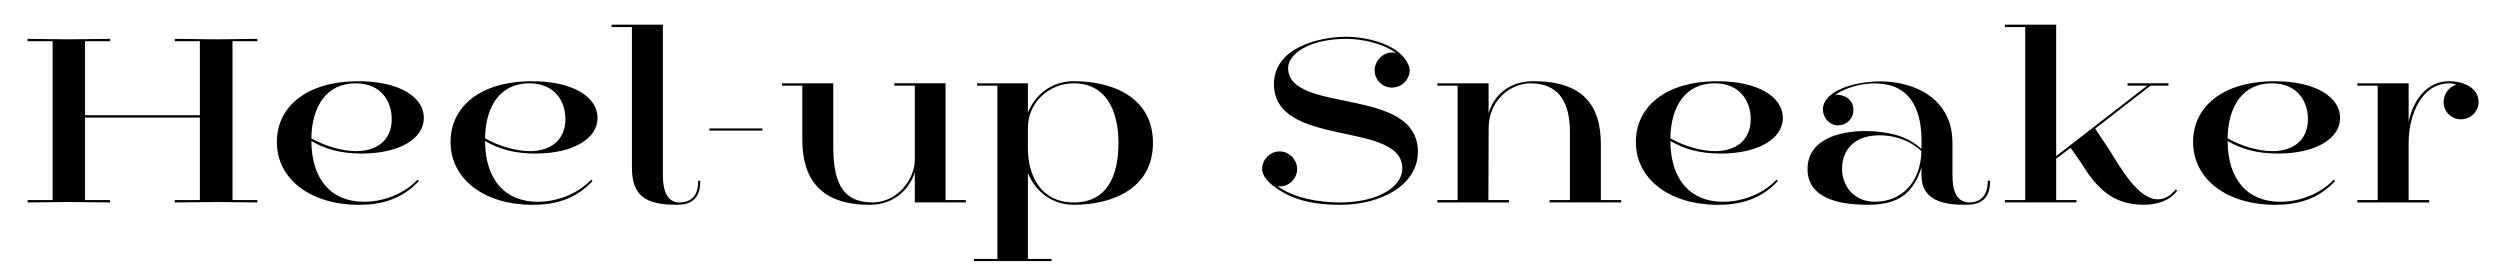 <?xml version="1.0" encoding="UTF-8"?>
<svg id="_文字" data-name="文字" xmlns="http://www.w3.org/2000/svg" viewBox="0 0 550 60">
  <path d="M56.61,44.54c-2.24,0-6.66-.1-8.89-.1s-6.92.1-9.26.1v-.52h5.51v-18.15h-25.27v18.15h5.51v.52c-2.24,0-6.97-.1-9.2-.1s-6.66.1-8.94.1v-.52h5.51V9.07h-5.51v-.52c2.29,0,6.6.1,8.94.1s6.97-.1,9.2-.1v.52h-5.51v16.28h25.27V9.07h-5.51v-.52c2.34,0,6.97.1,9.26.1s6.66-.1,8.89-.1v.52h-5.46v34.95h5.46v.52Z"/>
  <path d="M68.5,31.02c.05,8.53,4.42,13.37,11.6,13.37,4.11,0,8.63-1.61,11.75-4.84l.31.26c-3.69,4-8.22,5.25-13.21,5.25-10.5,0-18.04-5.56-18.04-13.83,0-7.75,6.5-13.36,17.99-13.36,8.94,0,14.35,3.48,14.35,8.06s-5.36,7.85-13.68,7.85c-4.47,0-7.96-.94-11.08-2.76ZM68.5,30.44c2.96,1.66,6.71,2.81,9.88,2.81,4.52,0,7.8-2.39,7.8-7.07,0-3.59-2.08-7.85-7.96-7.85-6.29,0-9.62,4.94-9.72,12.12Z"/>
  <path d="M106.71,31.02c.05,8.53,4.42,13.37,11.6,13.37,4.11,0,8.63-1.61,11.75-4.84l.31.26c-3.69,4-8.22,5.25-13.21,5.25-10.5,0-18.04-5.56-18.04-13.83,0-7.75,6.5-13.36,17.99-13.36,8.94,0,14.35,3.48,14.35,8.06s-5.36,7.85-13.68,7.85c-4.47,0-7.96-.94-11.08-2.76ZM106.71,30.44c2.96,1.66,6.71,2.81,9.88,2.81,4.52,0,7.8-2.39,7.8-7.07,0-3.59-2.08-7.85-7.96-7.85-6.29,0-9.62,4.94-9.72,12.12Z"/>
  <path d="M154.04,40.06c0,3.85-2.24,4.99-5.04,4.99-6.97,0-9.98-1.87-9.98-8.32V5.95h-4.47v-.52h11.28v33.13c0,3.22.88,5.98,3.64,5.98,2.44,0,4.11-1.4,4.11-4.47v-.31h.47v.31Z"/>
  <path d="M156.07,28.73v-.47h11.65v.47h-11.65Z"/>
  <path d="M201.26,44.54v-6.66c-1.14,3.69-4.52,7.18-9.93,7.18-10.76,0-14.82-5.67-14.82-14.25v-11.96h-4.47v-.52h11.28v13.62c0,7.38,1.46,12.58,8.68,12.58,5.36,0,9.26-5.04,9.26-9.41v-16.28h-4.52v-.52h11.28v25.69h4.47v.52h-11.23Z"/>
  <path d="M214.28,57.43v-.47h5.15V18.85h-4.47v-.52h11.18v6.45c1.66-4.06,5.3-6.92,10.09-6.92,8.84,0,17.42,3.74,17.42,13.57s-8.58,13.62-17.42,13.62c-4.78,0-8.42-2.91-10.09-6.97v18.88h5.2v.47h-17.06ZM226.14,32.63c0,5.98,2.81,11.91,10.09,11.91s9.83-5.77,9.83-13.05-2.81-13.16-9.83-13.16c-5.62,0-10.09,4.42-10.09,9.72v4.58Z"/>
  <path d="M296.18,8.55c-8.16,0-12.79,3.33-12.79,6.4,0,10.24,28.55,3.85,28.55,18.46,0,7.18-7.9,11.65-17.16,11.65-4.94,0-10.14-.78-14.2-3.85-1.35-.88-2.91-2.44-2.91-4,0-2.18,1.77-3.9,3.85-3.9s3.85,1.77,3.85,3.9c0,2.24-2.13,4.16-4.32,3.74,3.69,2.7,9.31,3.59,13.73,3.59,8.11,0,13.73-3.28,13.73-7.49,0-10.61-28.24-4.37-28.24-18.56,0-7.96,9.83-10.4,15.91-10.4,4.37,0,11.86,1.61,13.68,6.24.21.36.26.78.26,1.14,0,2.08-1.77,3.8-3.9,3.8s-3.8-1.72-3.8-3.8c0-2.29,2.29-4.47,4.68-3.8-2.81-2.13-7.49-3.12-10.92-3.12Z"/>
  <path d="M340.91,44.54v-.52h4.47v-14.98c0-6.19-2.18-10.71-8.68-10.71-4.26,0-9.2,3.59-9.2,9.93l-.05,15.76h4.52v.52h-15.76v-.52h4.47v-25.17h-4.47v-.52h11.28v6.6c1.09-3.8,4.37-7.07,9.88-7.07,10.82,0,14.82,5.25,14.82,13.88v12.27h4.47v.52h-15.76Z"/>
  <path d="M367.48,31.02c.05,8.53,4.42,13.37,11.6,13.37,4.11,0,8.63-1.61,11.75-4.84l.31.26c-3.69,4-8.22,5.25-13.21,5.25-10.5,0-18.04-5.56-18.04-13.83,0-7.75,6.5-13.36,17.99-13.36,8.94,0,14.35,3.48,14.35,8.06s-5.36,7.85-13.68,7.85c-4.47,0-7.96-.94-11.08-2.76ZM367.48,30.44c2.96,1.66,6.71,2.81,9.88,2.81,4.52,0,7.8-2.39,7.8-7.07,0-3.59-2.08-7.85-7.96-7.85-6.29,0-9.62,4.94-9.72,12.12Z"/>
  <path d="M437.8,40.06c0,3.33-1.72,4.99-5.15,4.99-4.94.05-9.93-.83-9.93-6.5v-1.72c-1.98,6.5-6.03,8.22-11.8,8.22-6.86,0-13.26-1.66-13.26-7.85,0-6.55,7.02-8.37,12.69-8.37,1.2,0,2.34.05,3.33.21,3.9.42,6.76,1.61,9.05,3.74v-1.82c0-7.18-2.65-13-11.18-12.58-2.81.16-5.46.99-7.8,2.44,2.55,0,4,1.4,4,3.38s-1.56,3.38-3.38,3.38-3.33-1.61-3.33-3.48c0-3.8,5.88-5.82,11.08-6.14.52-.05,1.09-.05,1.61-.05,7.28,0,15.81,3.64,15.81,13.52v7.12c0,3.17.73,5.98,3.8,5.98,2.24,0,3.95-1.46,3.95-4.47v-.31h.52v.31ZM413.1,29.77c-5.67.16-7.85,3.74-7.85,7.33s2.39,7.28,7.23,7.28c5.67,0,10.04-4,10.24-11.13-2.7-2.55-6.4-3.59-9.62-3.48Z"/>
  <path d="M441.08,44.54v-.52h4.47V5.95h-4.47v-.52h11.28v28.91l20.02-15.5h-4.32v-.52h9v.52h-3.95l-12.17,9.46,3.12,4.68c2.7,4.37,6.45,10.87,10.66,10.87,1.4,0,2.7-.68,3.95-2.18l.31.26c-1.51,2.18-4.42,3.12-7.28,3.12-7.02,0-10.45-3.69-14.09-9.57l-2.08-2.96-3.17,2.39v9.1h4.47v.52h-15.76Z"/>
  <path d="M490.07,31.02c.05,8.53,4.42,13.37,11.6,13.37,4.11,0,8.63-1.61,11.75-4.84l.31.26c-3.69,4-8.22,5.25-13.21,5.25-10.5,0-18.04-5.56-18.04-13.83,0-7.75,6.5-13.36,17.99-13.36,8.94,0,14.35,3.48,14.35,8.06s-5.36,7.85-13.68,7.85c-4.47,0-7.96-.94-11.08-2.76ZM490.07,30.44c2.96,1.66,6.71,2.81,9.88,2.81,4.52,0,7.8-2.39,7.8-7.07,0-3.59-2.08-7.85-7.96-7.85-6.29,0-9.62,4.94-9.72,12.12Z"/>
  <path d="M518.62,44.54v-.52h4.47v-25.17h-4.47v-.52h11.28v8.48c1.09-5.15,4.26-8.94,8.89-8.94,3.28,0,6.5,1.51,6.5,4.58,0,2.08-1.77,3.8-3.9,3.8s-3.8-1.72-3.8-3.8c0-1.77,1.2-3.33,2.76-3.8-.36-.16-.68-.31-1.56-.31-5.93,0-8.89,6.76-8.89,13.1v12.58h4.52v.52h-15.81Z"/>
</svg>